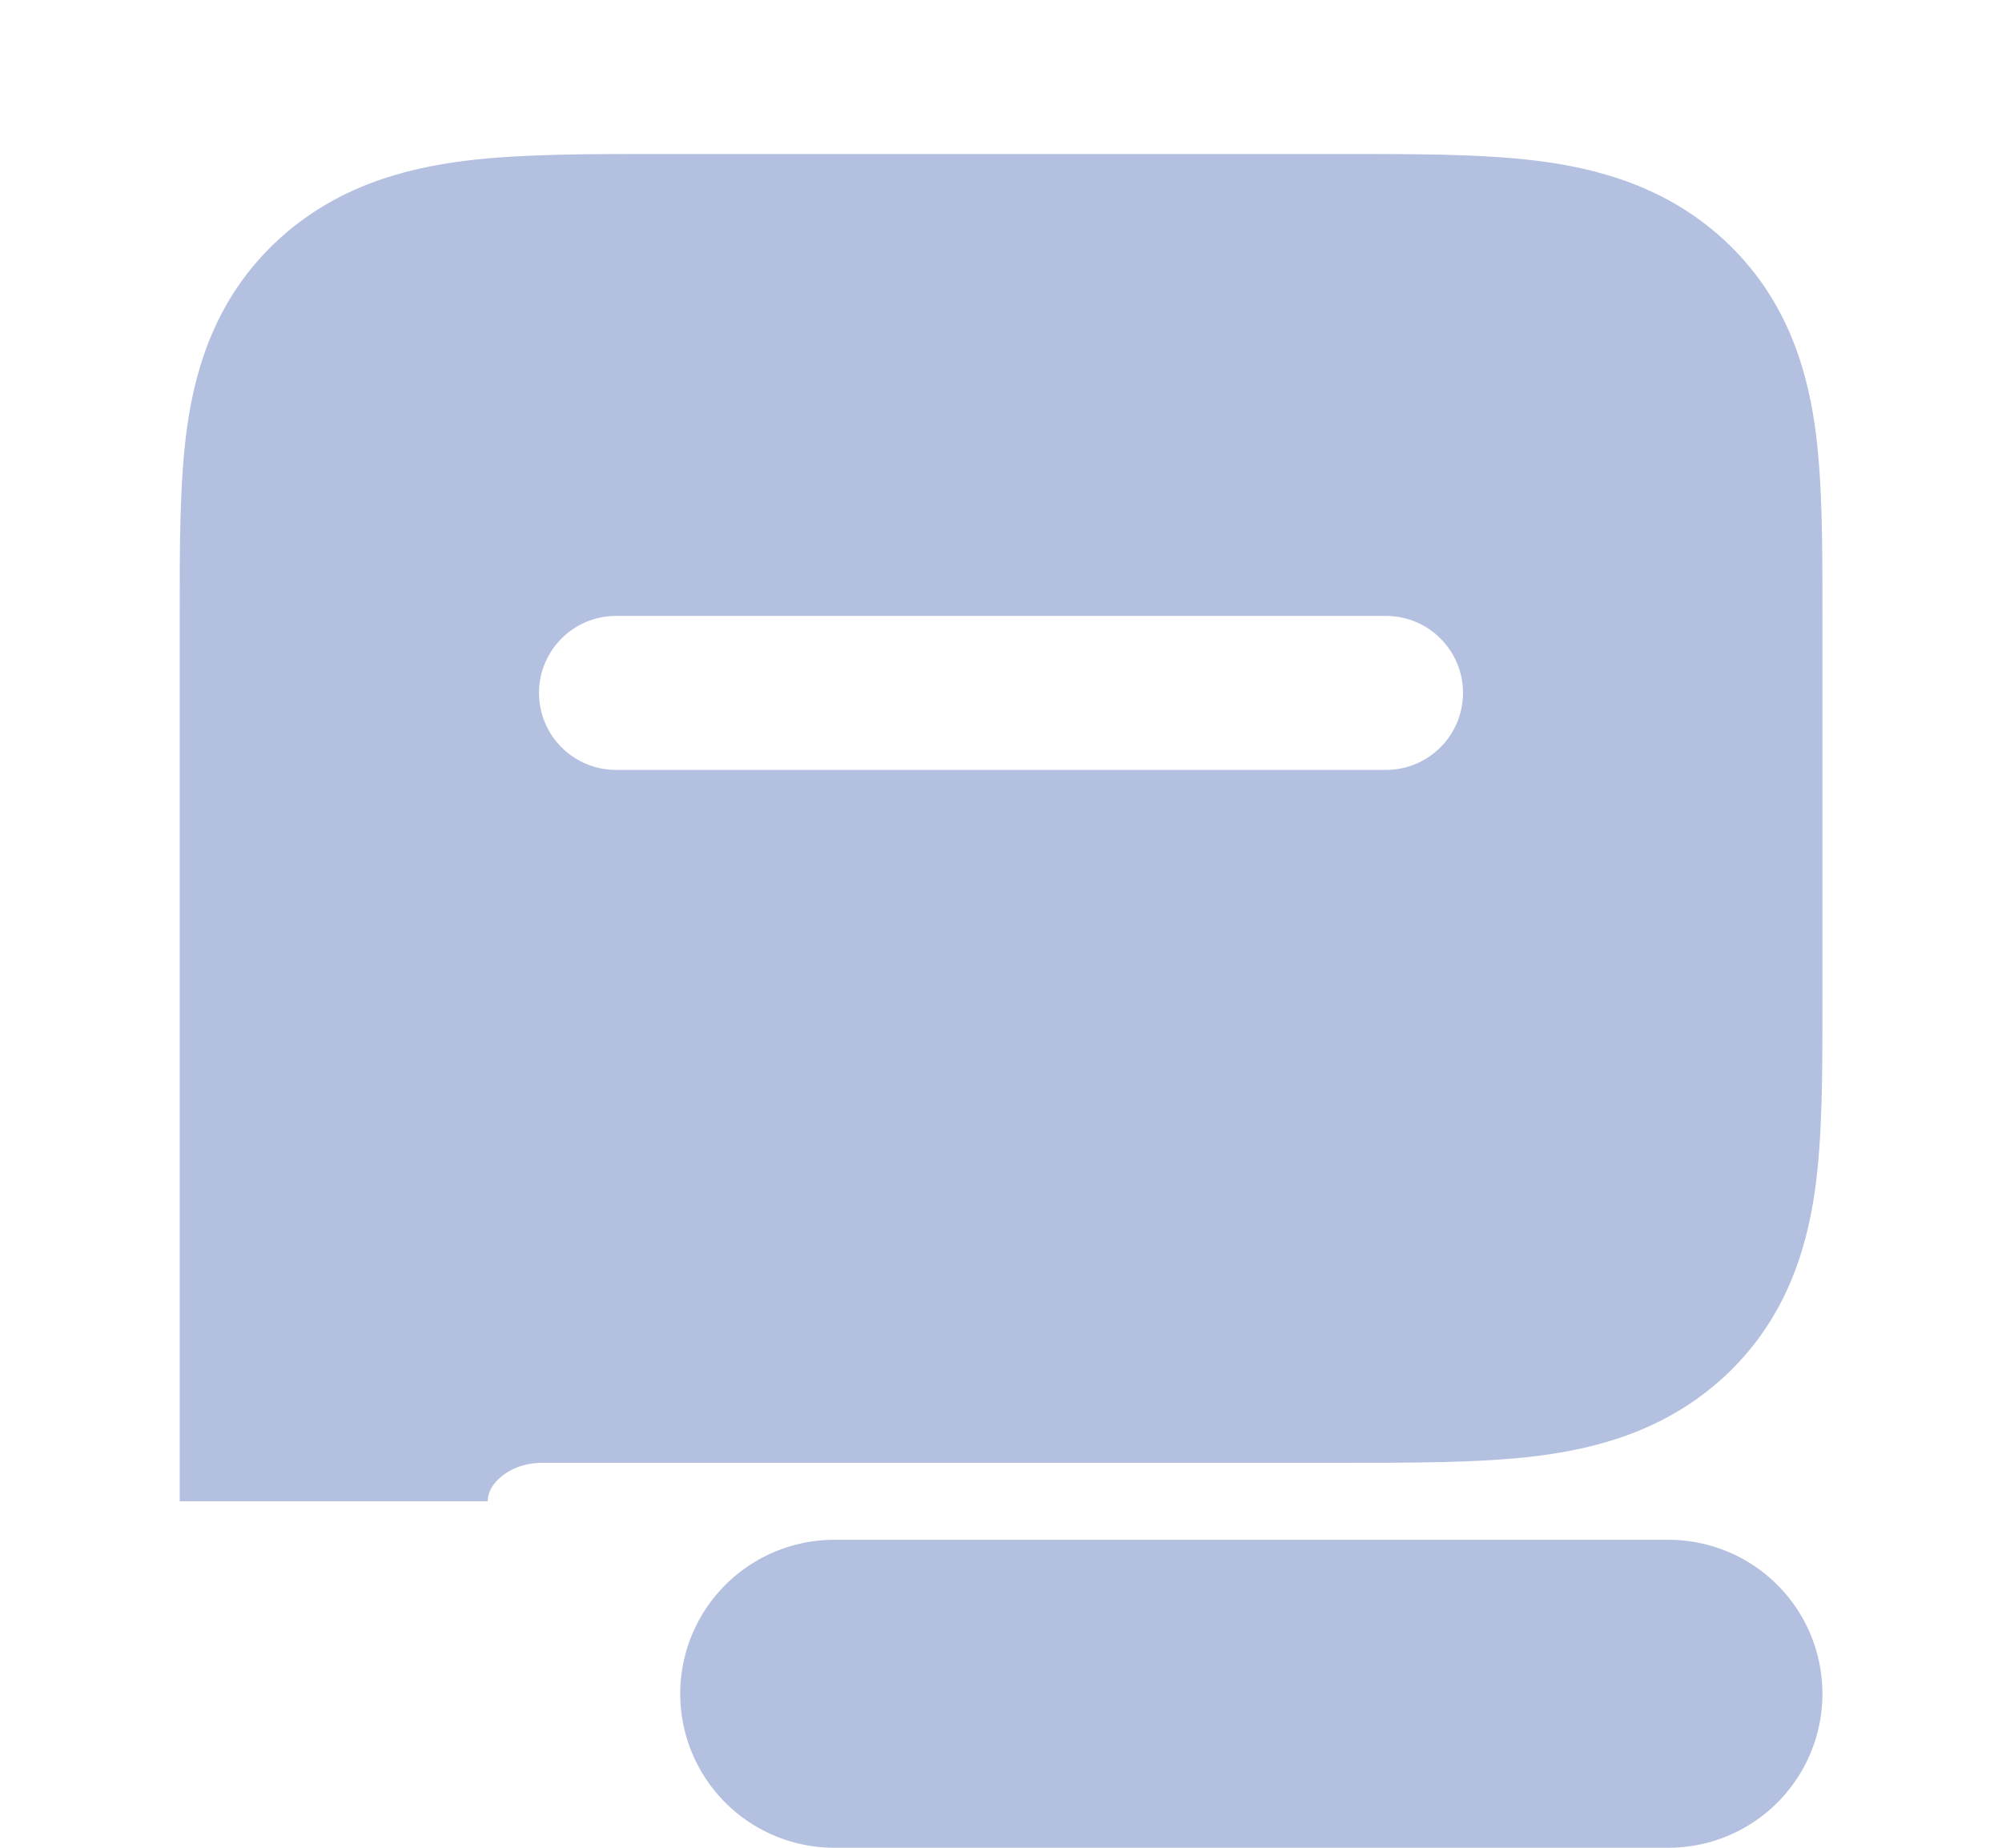<svg xmlns="http://www.w3.org/2000/svg" width="13" height="12" viewBox="0 0 13 12" fill="none">
  <path fill-rule="evenodd" clip-rule="evenodd" d="M3.521 8.5H8.667C9.688 8.5 10.199 8.5 10.516 8.207C10.834 7.914 10.834 7.443 10.834 6.5V4C10.834 3.057 10.834 2.586 10.516 2.293C10.199 2 9.688 2 8.667 2H4.334C3.312 2 2.802 2 2.484 2.293C2.167 2.586 2.167 3.057 2.167 4V9.75C2.167 9.06 2.773 8.5 3.521 8.5ZM4 3C3.172 3 2.5 3.672 2.5 4.5C2.5 5.328 3.172 6 4 6L9 6C9.829 6 10.5 5.328 10.5 4.5C10.5 3.672 9.829 3 9 3L4 3Z" fill="#B4C0E0"/>
  <path d="M10.516 8.207L9.838 7.472L9.838 7.472L10.516 8.207ZM2.5 4.5H3.5H2.5ZM4 3L4 2L4 3ZM4 6L4 7H4L4 6ZM9 6V7V6ZM9 3V4V3ZM8.667 7.5H3.521V9.5H8.667V7.5ZM9.838 7.472C9.898 7.417 9.93 7.446 9.733 7.471C9.514 7.498 9.204 7.5 8.667 7.5V9.5C9.152 9.5 9.608 9.502 9.979 9.456C10.371 9.407 10.817 9.29 11.195 8.942L9.838 7.472ZM9.834 6.5C9.834 7.002 9.831 7.27 9.804 7.453C9.783 7.599 9.766 7.538 9.838 7.472L11.195 8.942C11.584 8.583 11.726 8.14 11.784 7.741C11.836 7.38 11.834 6.941 11.834 6.5H9.834ZM9.834 4V6.5H11.834V4H9.834ZM9.838 3.028C9.766 2.962 9.783 2.901 9.804 3.047C9.831 3.23 9.834 3.498 9.834 4H11.834C11.834 3.559 11.836 3.12 11.784 2.759C11.726 2.36 11.584 1.917 11.195 1.558L9.838 3.028ZM8.667 3C9.204 3 9.514 3.002 9.733 3.029C9.93 3.054 9.898 3.083 9.838 3.028L11.195 1.558C10.817 1.21 10.371 1.093 9.979 1.044C9.608 0.998 9.152 1 8.667 1V3ZM4.334 3H8.667V1H4.334V3ZM3.163 3.028C3.102 3.083 3.07 3.054 3.268 3.029C3.487 3.002 3.797 3 4.334 3V1C3.849 1 3.393 0.998 3.022 1.044C2.63 1.093 2.184 1.21 1.806 1.558L3.163 3.028ZM3.167 4C3.167 3.498 3.169 3.23 3.196 3.047C3.217 2.901 3.234 2.962 3.163 3.028L1.806 1.558C1.417 1.917 1.275 2.36 1.217 2.759C1.165 3.12 1.167 3.559 1.167 4H3.167ZM3.167 9.75V4H1.167V9.75H3.167ZM3.521 7.5C2.298 7.5 1.167 8.434 1.167 9.75H3.167C3.167 9.708 3.183 9.655 3.242 9.601C3.302 9.546 3.398 9.5 3.521 9.5V7.5ZM3.5 4.5C3.5 4.224 3.724 4 4 4L4 2C2.62 2 1.5 3.119 1.5 4.5H3.5ZM4 5C3.724 5 3.5 4.776 3.5 4.5H1.5C1.5 5.881 2.62 7 4 7L4 5ZM9 5L4 5L4 7L9 7V5ZM9.5 4.5C9.5 4.776 9.276 5 9 5V7C10.381 7 11.5 5.881 11.5 4.5H9.5ZM9 4C9.276 4 9.5 4.224 9.5 4.5H11.5C11.5 3.119 10.381 2 9 2V4ZM4 4L9 4V2L4 2L4 4Z" fill="#B4C0E0"/>
  <path d="M10.834 11H5.417" stroke="#B4C0E0" stroke-width="2" stroke-linecap="round"/>
</svg>